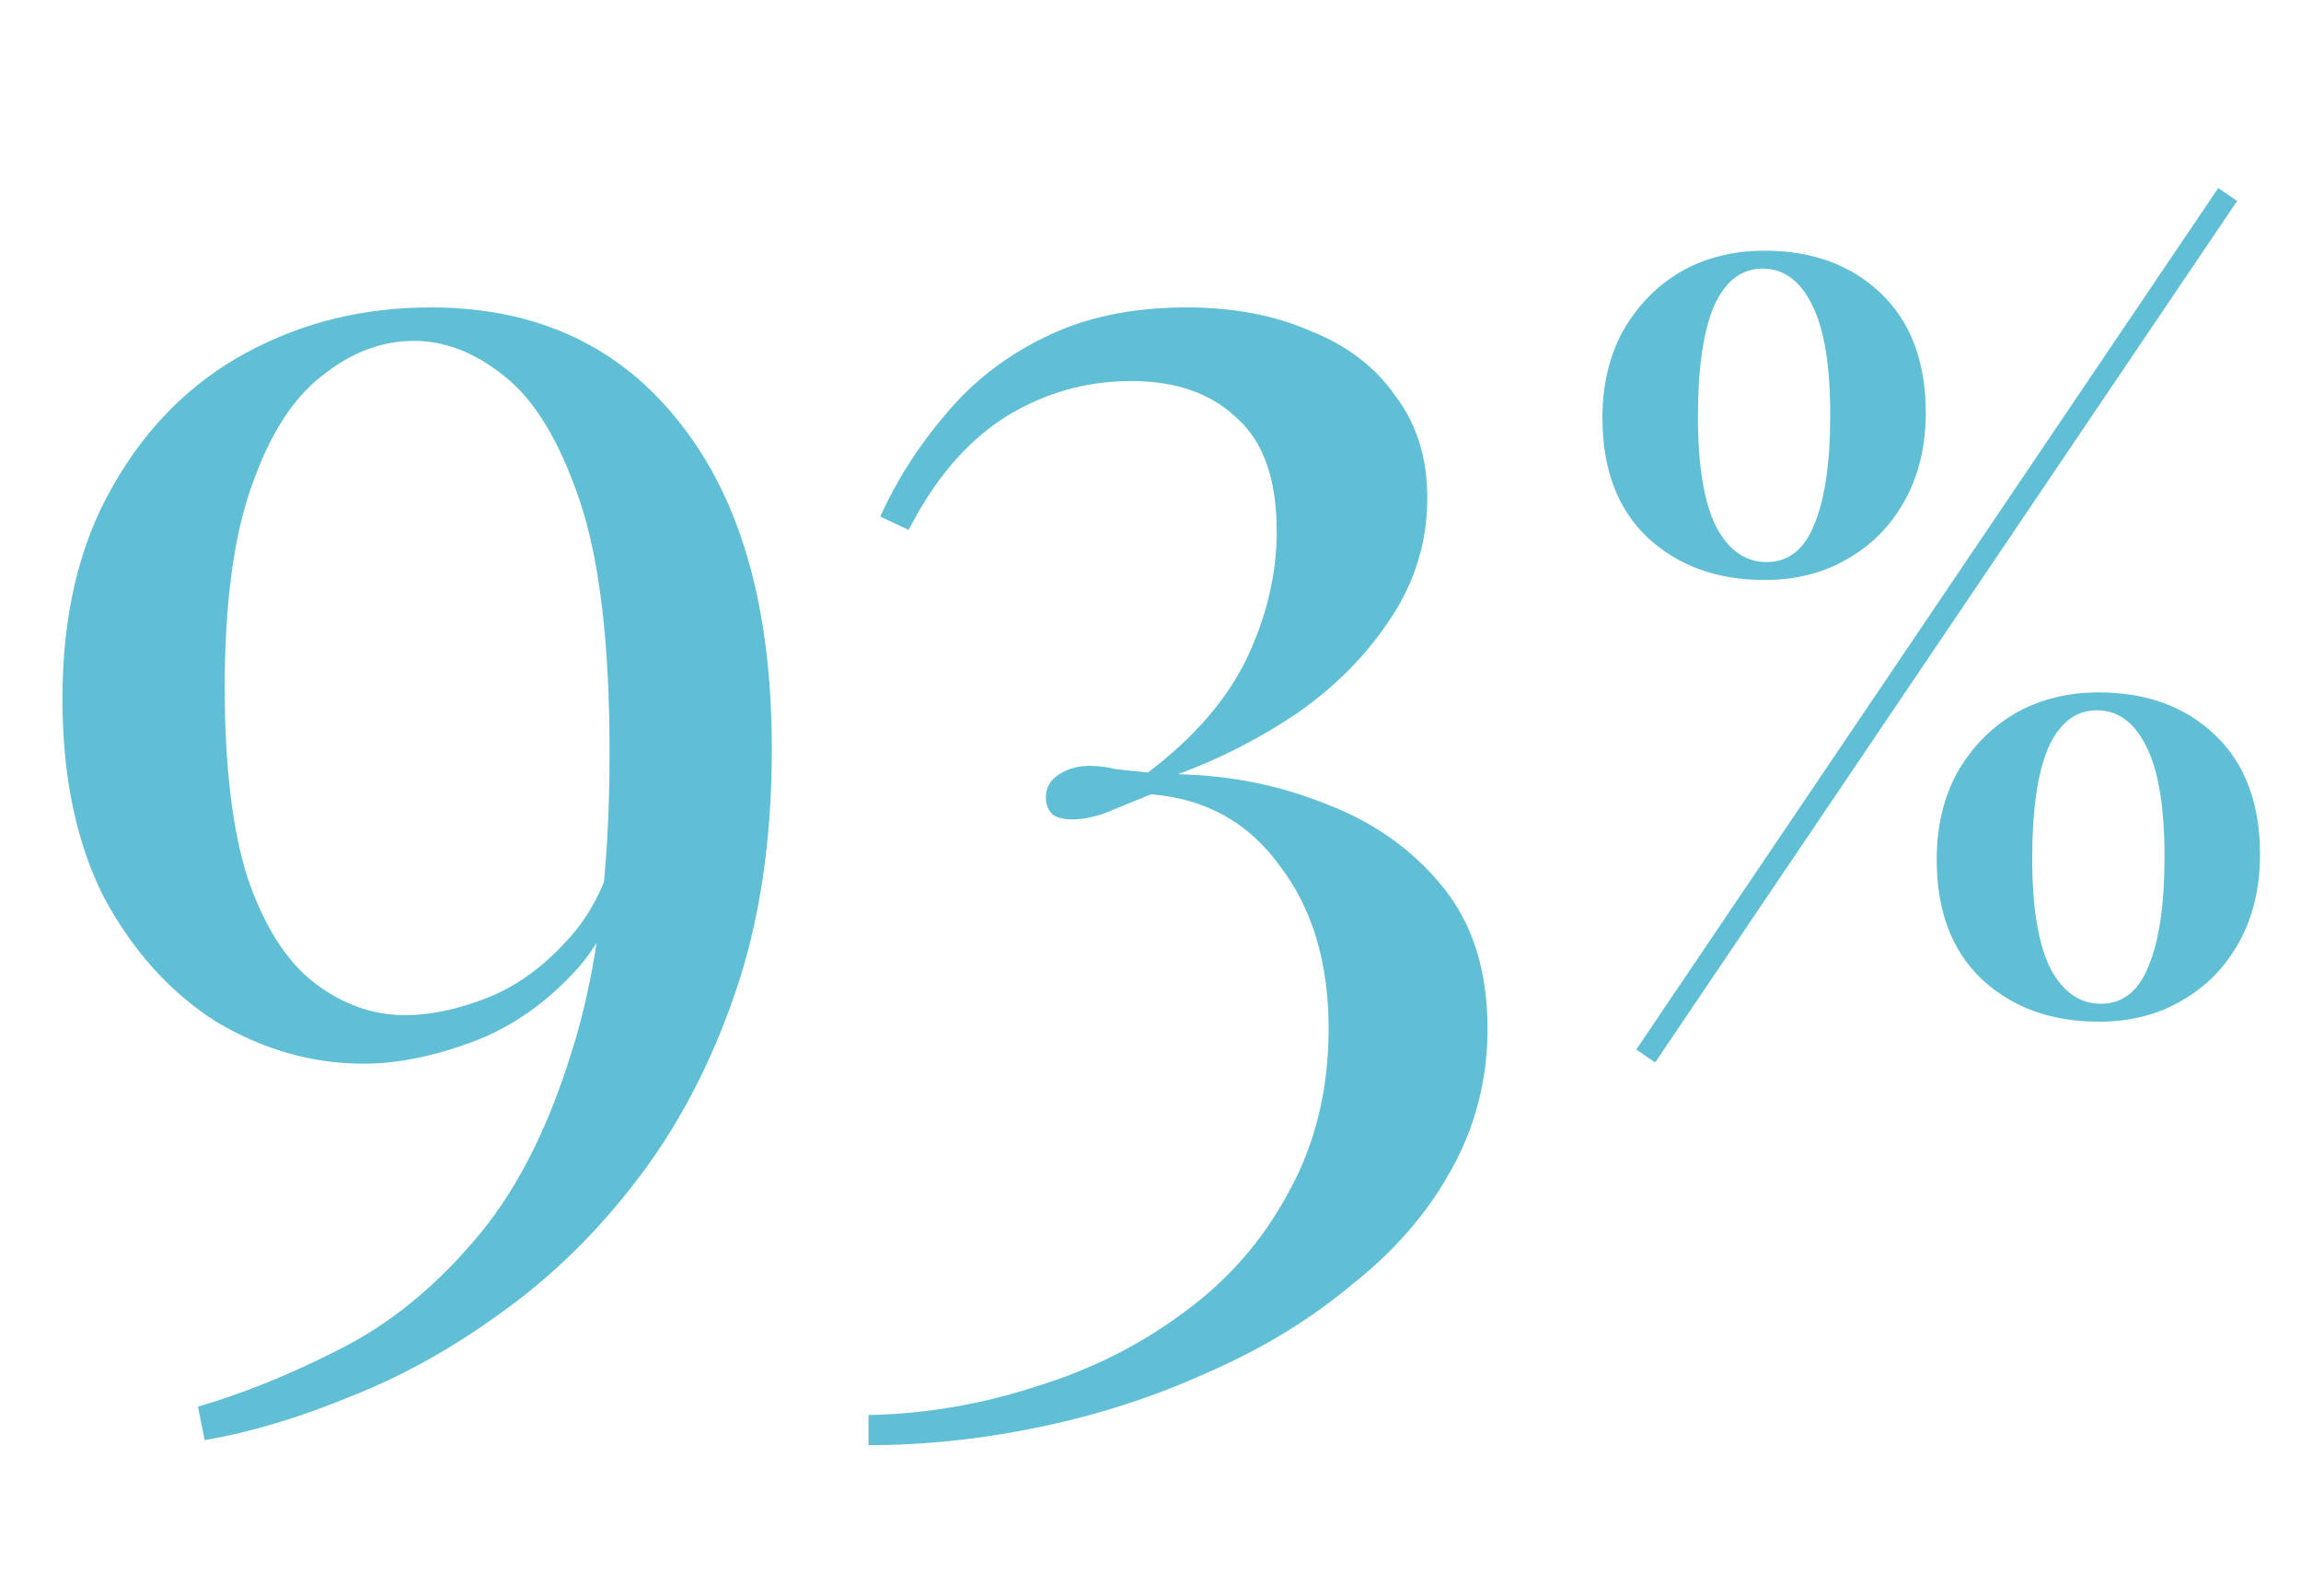 <svg width="137" height="95" viewBox="0 0 137 95" fill="none" xmlns="http://www.w3.org/2000/svg">
<path d="M25.634 18.303C31.943 18.303 36.89 20.595 40.477 25.177C44.129 29.759 45.955 36.234 45.955 44.602C45.955 50.048 45.225 54.895 43.764 59.146C42.303 63.396 40.344 67.115 37.887 70.303C35.496 73.424 32.806 76.047 29.818 78.172C26.896 80.297 23.907 81.958 20.852 83.153C17.797 84.415 14.909 85.278 12.186 85.743L11.787 83.751C14.51 82.954 17.299 81.825 20.155 80.364C23.077 78.903 25.733 76.778 28.124 73.989C30.581 71.199 32.541 67.447 34.002 62.732C35.529 58.017 36.293 52.04 36.293 44.801C36.293 38.293 35.695 33.279 34.5 29.759C33.304 26.239 31.81 23.782 30.017 22.388C28.29 20.993 26.497 20.296 24.638 20.296C22.712 20.296 20.886 20.993 19.159 22.388C17.432 23.716 16.038 25.907 14.975 28.962C13.912 31.951 13.381 35.935 13.381 40.916C13.381 45.698 13.846 49.516 14.776 52.372C15.772 55.228 17.1 57.286 18.76 58.548C20.421 59.81 22.214 60.441 24.14 60.441C25.601 60.441 27.195 60.109 28.921 59.445C30.648 58.781 32.242 57.651 33.703 56.058C35.23 54.464 36.293 52.272 36.89 49.483L37.887 48.885C37.422 52.604 36.26 55.526 34.4 57.651C32.541 59.71 30.449 61.171 28.124 62.035C25.8 62.898 23.642 63.33 21.649 63.33C18.594 63.33 15.672 62.499 12.883 60.839C10.16 59.113 7.936 56.655 6.209 53.468C4.549 50.214 3.718 46.262 3.718 41.614C3.718 36.633 4.715 32.416 6.707 28.962C8.699 25.443 11.356 22.786 14.676 20.993C17.997 19.2 21.649 18.303 25.634 18.303ZM70.636 18.303C73.426 18.303 75.883 18.768 78.008 19.698C80.199 20.561 81.893 21.856 83.088 23.583C84.35 25.243 84.981 27.269 84.981 29.66C84.981 32.25 84.25 34.64 82.789 36.832C81.395 38.957 79.569 40.816 77.311 42.41C75.053 43.938 72.662 45.166 70.138 46.096C73.26 46.163 76.215 46.76 79.004 47.889C81.793 48.952 84.084 50.579 85.877 52.77C87.671 54.962 88.567 57.784 88.567 61.238C88.567 64.293 87.837 67.115 86.376 69.705C84.981 72.229 83.022 74.487 80.498 76.479C78.041 78.538 75.219 80.264 72.031 81.659C68.843 83.12 65.49 84.216 61.97 84.946C58.516 85.677 55.096 86.042 51.709 86.042V84.249C55.096 84.182 58.417 83.618 61.671 82.555C64.925 81.559 67.847 80.098 70.437 78.172C73.094 76.246 75.185 73.856 76.713 71C78.307 68.144 79.104 64.89 79.104 61.238C79.104 57.319 78.141 54.099 76.215 51.575C74.355 48.985 71.799 47.557 68.544 47.291C67.548 47.69 66.652 48.055 65.855 48.387C65.124 48.653 64.46 48.786 63.862 48.786C63.331 48.786 62.933 48.686 62.667 48.487C62.401 48.221 62.269 47.889 62.269 47.491C62.269 46.893 62.534 46.428 63.066 46.096C63.597 45.764 64.195 45.598 64.859 45.598C65.39 45.598 65.921 45.664 66.453 45.797C67.05 45.864 67.681 45.93 68.345 45.996C71.068 43.938 73.027 41.68 74.222 39.223C75.418 36.699 76.016 34.175 76.016 31.652C76.016 28.531 75.219 26.273 73.625 24.878C72.097 23.417 70.005 22.686 67.349 22.686C64.626 22.686 62.103 23.417 59.778 24.878C57.52 26.339 55.628 28.564 54.1 31.552L52.407 30.755C53.403 28.564 54.698 26.538 56.292 24.679C57.886 22.753 59.845 21.226 62.169 20.096C64.56 18.901 67.382 18.303 70.636 18.303Z" fill="#60BFD4"/>
<path d="M105.063 14.925C107.906 14.925 110.216 15.774 111.993 17.472C113.77 19.17 114.658 21.54 114.658 24.58C114.658 26.554 114.244 28.292 113.414 29.792C112.585 31.293 111.44 32.458 109.979 33.287C108.557 34.116 106.919 34.531 105.063 34.531C102.22 34.531 99.89 33.682 98.074 31.984C96.297 30.286 95.408 27.917 95.408 24.876C95.408 22.902 95.823 21.164 96.652 19.664C97.521 18.163 98.666 16.998 100.087 16.169C101.549 15.34 103.207 14.925 105.063 14.925ZM124.846 42.29C123.582 42.29 122.615 43.04 121.944 44.541C121.312 46.041 120.996 48.233 120.996 51.115C120.996 53.998 121.351 56.17 122.062 57.631C122.812 59.052 123.819 59.763 125.083 59.763C126.386 59.763 127.334 59.013 127.926 57.512C128.558 56.012 128.874 53.84 128.874 50.997C128.874 48.075 128.518 45.903 127.808 44.481C127.097 43.02 126.11 42.29 124.846 42.29ZM124.964 41.224C127.807 41.224 130.118 42.073 131.894 43.771C133.671 45.469 134.56 47.838 134.56 50.879C134.56 52.853 134.145 54.59 133.316 56.091C132.487 57.591 131.342 58.756 129.881 59.585C128.459 60.415 126.82 60.829 124.964 60.829C122.121 60.829 119.792 59.98 117.975 58.282C116.198 56.584 115.31 54.215 115.31 51.175C115.31 49.2 115.724 47.463 116.554 45.962C117.422 44.462 118.567 43.297 119.989 42.468C121.45 41.639 123.109 41.224 124.964 41.224ZM104.944 15.992C103.681 15.992 102.713 16.742 102.042 18.242C101.41 19.743 101.094 21.934 101.094 24.817C101.094 27.7 101.45 29.871 102.161 31.332C102.911 32.754 103.918 33.465 105.181 33.465C106.484 33.465 107.432 32.714 108.024 31.214C108.656 29.713 108.972 27.541 108.972 24.698C108.972 21.776 108.617 19.605 107.906 18.183C107.195 16.722 106.208 15.992 104.944 15.992ZM132.072 11.194L133.197 11.964L98.547 63.258L97.422 62.488L132.072 11.194Z" fill="#60BFD4"/>
</svg>
